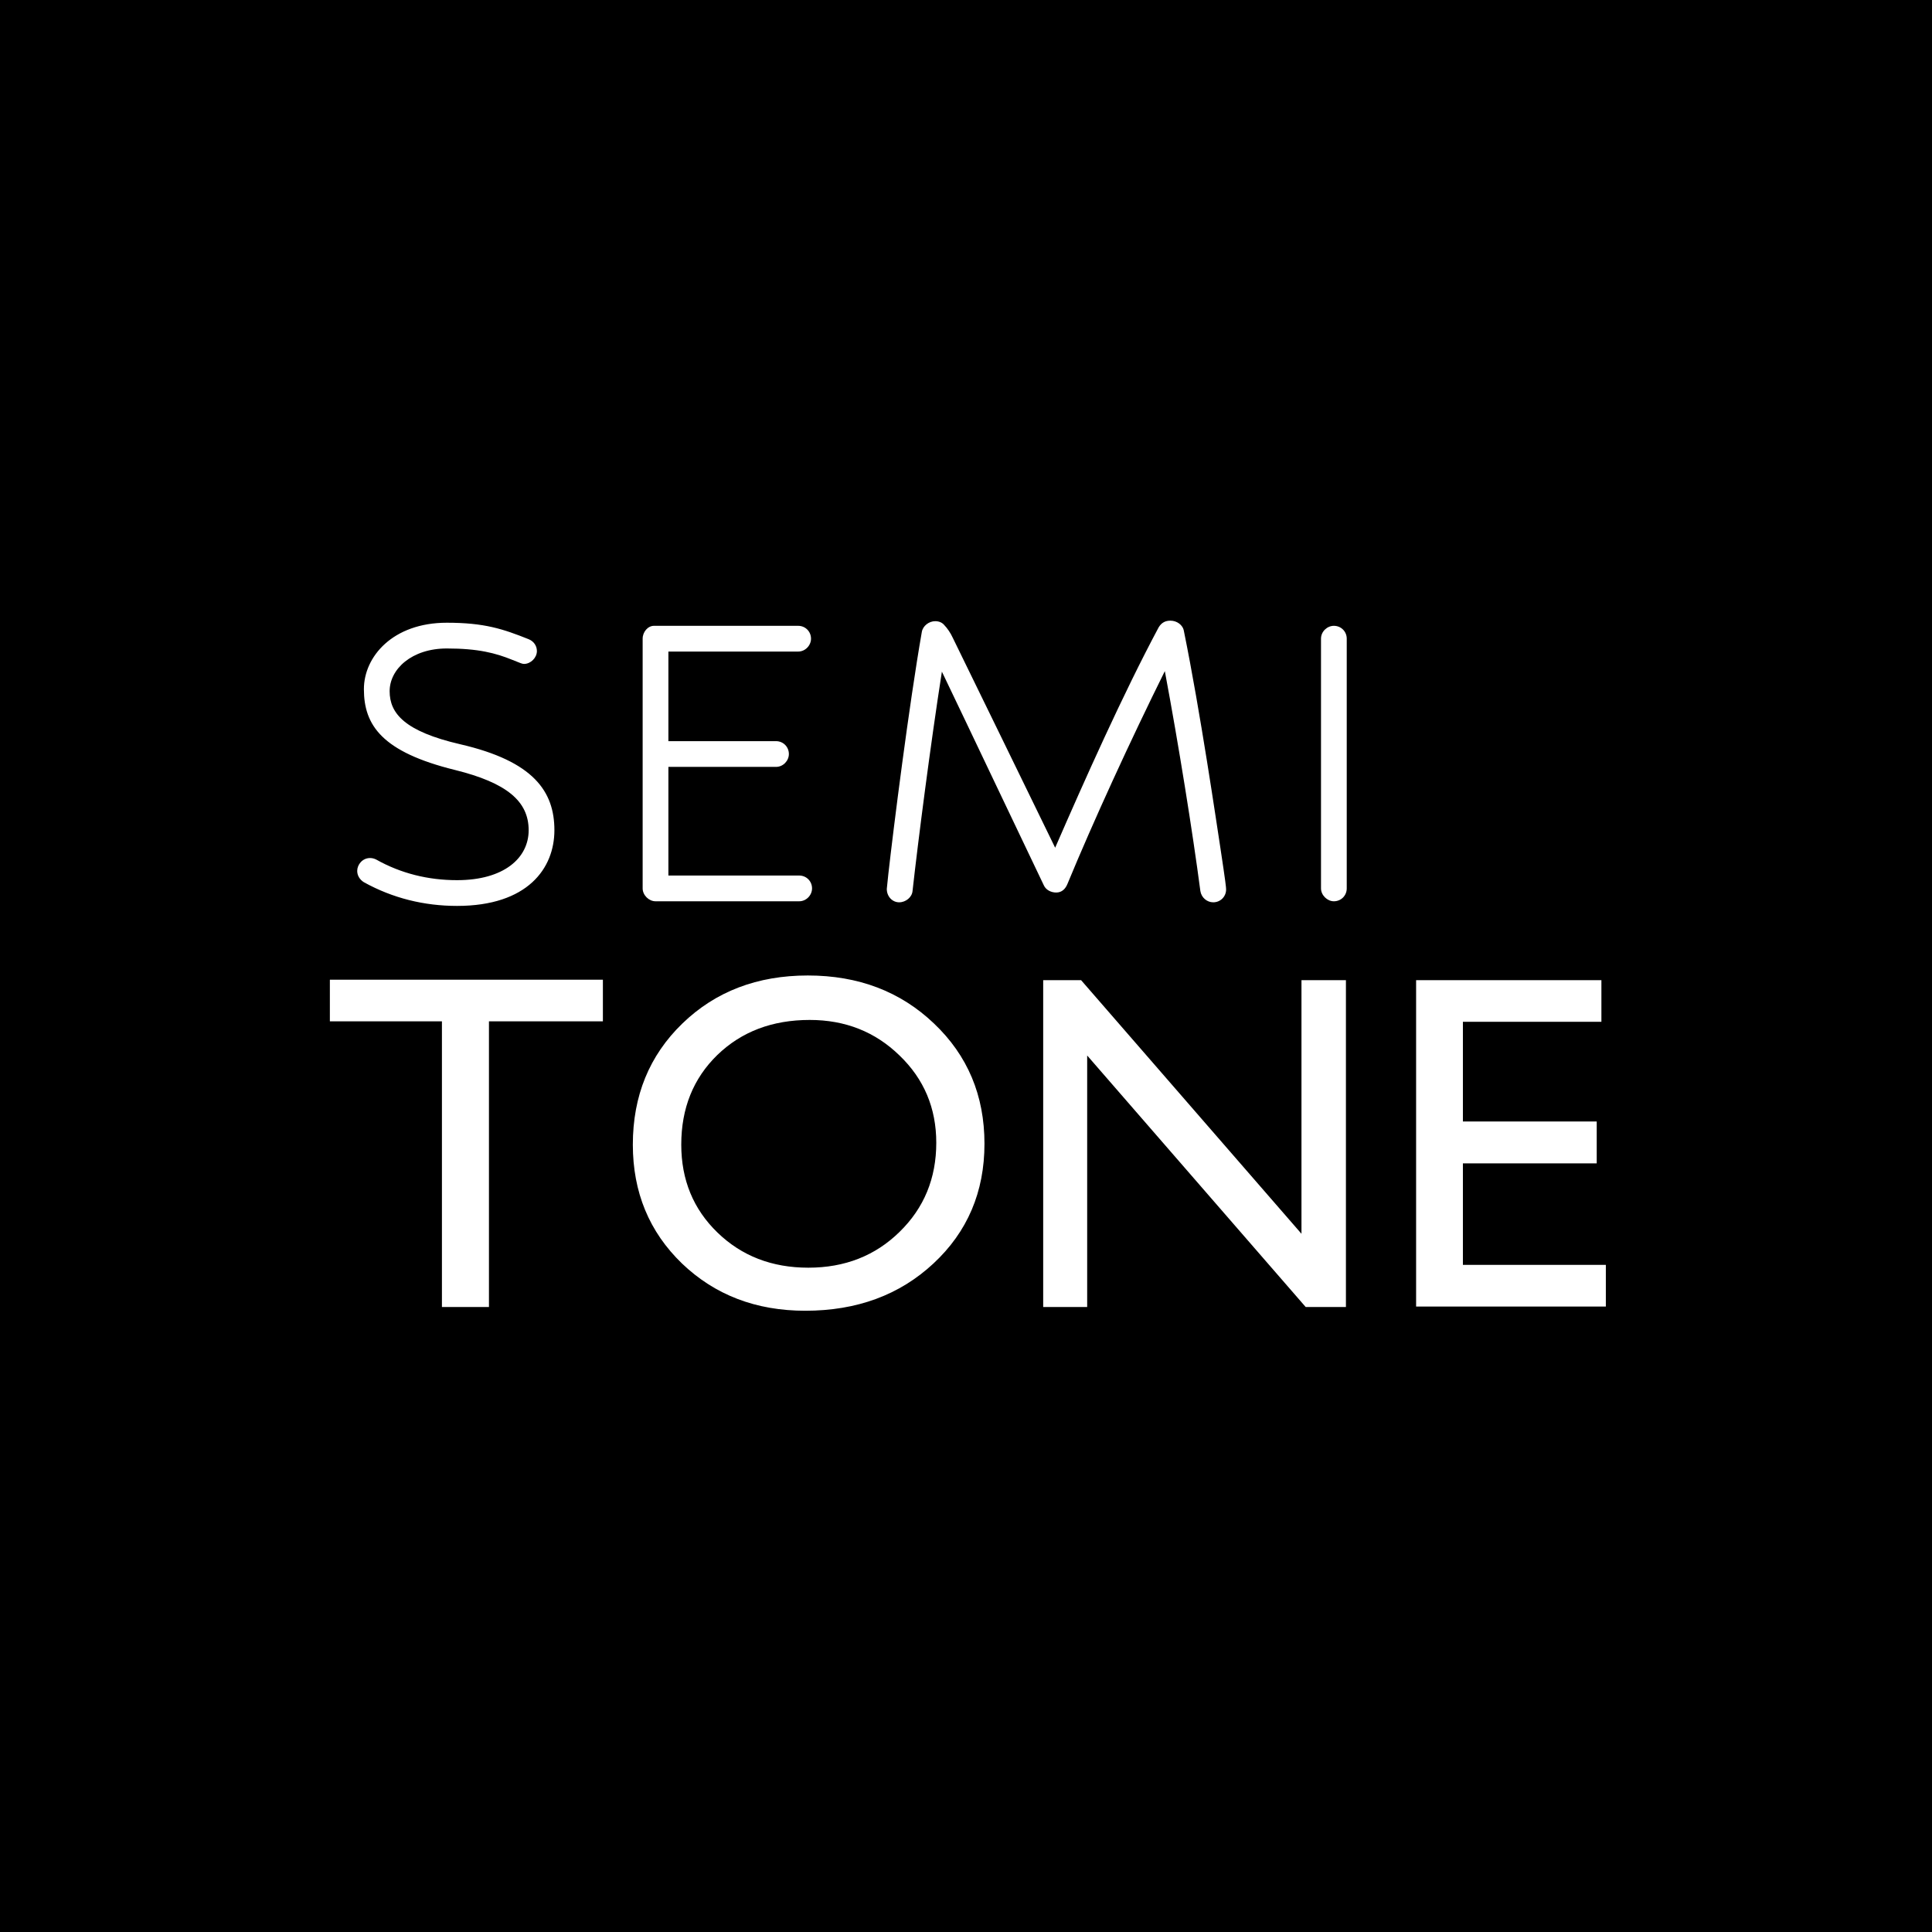 <svg width="2000" height="2000" viewBox="0 0 2000 2000" fill="none" xmlns="http://www.w3.org/2000/svg">
<path d="M2000 2000H0V0H2000V2000ZM836.266 1009.82C783.953 1009.82 740.682 1026.37 706.453 1059.47C672.224 1092.57 655.109 1134.39 655.109 1184.92C655.109 1234.17 672.062 1275.18 705.969 1307.95C740.036 1340.57 782.581 1356.88 833.602 1356.88C887.044 1356.88 931.284 1340.57 966.32 1307.95C1001.52 1275.18 1019.12 1233.84 1019.12 1183.95C1019.12 1134.06 1001.68 1092.57 966.805 1059.47C932.091 1026.37 888.578 1009.82 836.266 1009.82ZM341.477 1057.29H457.484V1353H506.164V1057.29H624.109V1014.18H341.477V1057.29ZM1079.91 1353H1125.44V1092.65L1351.64 1353H1393.3V1014.66H1347.28V1277.2L1119.14 1014.66H1079.91V1353ZM1465.95 1352.52H1662.37V1309.41H1514.39V1204.3H1652.92V1160.95H1514.39V1057.77H1657.77V1014.66H1465.95V1352.52ZM838.203 1055.84C875.016 1055.84 906.016 1068.11 931.203 1092.65C956.552 1117.03 969.227 1147.14 969.227 1182.98C969.227 1219.8 956.552 1250.55 931.203 1275.26C906.016 1299.96 874.531 1312.31 836.75 1312.31C799.13 1312.31 767.807 1300.2 742.781 1275.98C717.755 1251.77 705.242 1221.41 705.242 1184.92C705.242 1147.3 717.674 1116.38 742.539 1092.16C767.565 1067.95 799.453 1055.84 838.203 1055.84ZM462.519 644.647C406.554 644.648 376.706 679.825 376.706 713.404C376.706 750.714 395.361 778.43 471.047 797.085C524.88 810.41 547.266 829.598 547.266 859.446C547.266 888.228 521.682 911.147 473.179 911.147C443.331 911.147 415.082 904.218 389.498 889.827C387.366 888.761 385.234 888.229 383.102 888.229C375.107 888.229 369.778 895.157 369.777 901.553C369.777 906.35 372.442 910.614 376.706 913.279C406.554 929.802 439.067 937.797 473.179 937.797C546.2 937.797 573.916 898.888 573.916 859.446C573.916 819.471 552.596 788.025 476.377 770.436C418.813 757.111 403.356 738.455 403.356 715.536C403.356 692.617 426.275 671.297 462.519 671.297C495.032 671.297 513.154 676.094 530.21 683.023C539.27 686.754 540.87 687.287 542.469 687.287C549.398 687.287 555.794 680.891 555.794 673.962C555.794 668.632 552.596 663.835 547.266 661.703C520.616 651.043 501.427 644.647 462.519 644.647ZM1211.69 642.516C1206.9 642.516 1202.63 644.114 1199.43 649.444C1162.66 718.201 1122.68 807.745 1092.3 877.568C1057.65 806.68 1015.55 719.8 986.233 660.104C984.101 655.308 980.37 649.978 977.705 647.312C975.573 644.648 972.375 643.048 968.111 643.048C961.715 643.048 955.319 647.845 954.253 654.241C940.928 730.46 924.938 857.314 919.608 904.751L918.009 920.208C918.009 928.203 923.872 934.066 930.801 934.066C937.73 934.066 944.126 928.736 944.659 922.34C950.522 869.573 963.314 770.435 975.04 695.282C1007.02 761.907 1049.13 850.919 1080.57 916.478C1082.71 921.274 1088.04 923.939 1093.37 923.939C1099.23 923.939 1102.96 920.208 1105.09 914.878C1131.74 850.385 1170.12 766.704 1205.83 694.749C1220.22 771.501 1234.61 861.578 1242.61 922.34C1243.67 929.269 1249.54 934.066 1255.93 934.066C1263.39 934.066 1269.26 928.203 1269.26 920.741C1269.26 918.609 1268.72 913.279 1263.39 878.102C1259.66 854.117 1242.61 736.856 1225.55 653.175C1224.48 646.779 1218.09 642.516 1211.69 642.516ZM676.993 647.846C670.597 647.846 665.268 654.241 665.268 661.17V919.676C665.268 926.604 671.663 933 678.592 933H827.299C834.761 933 840.624 926.605 840.624 919.676C840.624 912.214 834.761 906.351 827.299 906.351H691.917V793.888H803.314C810.776 793.888 816.64 787.491 816.64 780.562C816.64 773.101 810.776 767.237 803.314 767.237H691.917V674.495H826.233C833.695 674.495 839.559 668.099 839.559 661.17C839.558 653.708 833.695 647.846 826.233 647.846H676.993ZM1380.82 647.846C1373.89 647.846 1367.5 653.708 1367.5 661.17V919.676C1367.5 926.604 1373.89 933 1380.82 933C1388.28 933 1394.14 927.138 1394.14 919.676V661.17C1394.14 653.708 1388.28 647.846 1380.82 647.846Z" fill="black"/>
</svg>
